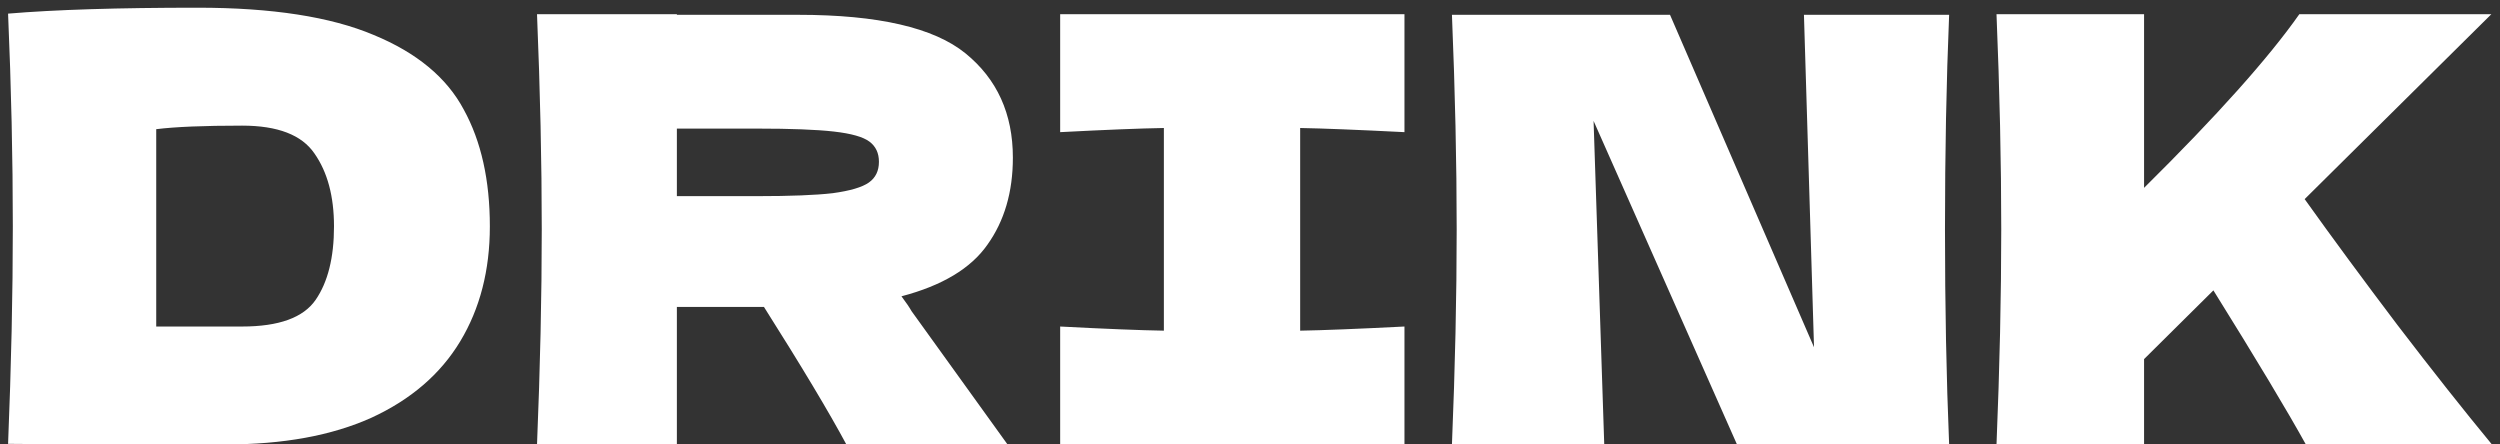 <?xml version="1.0" encoding="UTF-8"?> <svg xmlns="http://www.w3.org/2000/svg" width="270" height="48" viewBox="0 0 270 48" fill="none"><rect x="0" y="0" width="270" height="48" fill="#333333" stroke="none"/><path d="M21.352 0.832C29.374 0.832 35.71 1.813 40.361 3.776C45.011 5.696 48.254 8.384 50.089 11.84C51.966 15.253 52.904 19.456 52.904 24.448C52.904 29.184 51.838 33.323 49.705 36.864C47.571 40.405 44.371 43.157 40.105 45.12C35.838 47.04 30.59 48 24.36 48C20.563 48 16.702 48 12.777 48C8.851 48 4.883 47.979 0.873 47.936C1.214 39.531 1.385 31.701 1.385 24.448C1.385 17.109 1.214 9.451 0.873 1.472C5.95 1.045 12.777 0.832 21.352 0.832ZM26.152 35.264C30.12 35.264 32.766 34.304 34.089 32.384C35.411 30.464 36.072 27.819 36.072 24.448C36.072 21.205 35.368 18.581 33.961 16.576C32.595 14.571 29.992 13.568 26.152 13.568C22.014 13.568 18.921 13.696 16.872 13.952V35.264H26.152ZM109.39 17.024C109.39 20.736 108.472 23.872 106.638 26.432C104.846 28.992 101.752 30.848 97.358 32C97.87 32.683 98.232 33.216 98.445 33.6L108.814 48H91.406C89.528 44.501 86.563 39.552 82.51 33.152H73.102V48H57.998C58.339 39.723 58.51 31.979 58.51 24.768C58.51 17.557 58.339 9.813 57.998 1.536H73.102V1.6H86.222C94.84 1.6 100.856 2.987 104.27 5.76C107.683 8.533 109.39 12.288 109.39 17.024ZM73.102 13.888V21.184H81.742C85.368 21.184 88.099 21.077 89.933 20.864C91.811 20.608 93.112 20.224 93.838 19.712C94.563 19.2 94.925 18.453 94.925 17.472C94.925 16.533 94.584 15.808 93.901 15.296C93.219 14.784 91.939 14.421 90.061 14.208C88.184 13.995 85.411 13.888 81.742 13.888H73.102ZM151.682 14.272C146.604 14.016 142.85 13.867 140.418 13.824V35.712C142.892 35.669 146.647 35.52 151.682 35.264V48H114.498V35.264C119.404 35.52 123.138 35.669 125.698 35.712V13.824C123.138 13.867 119.404 14.016 114.498 14.272V1.536H151.682V14.272ZM210.506 1.6C210.207 8.811 210.058 16.533 210.058 24.768C210.058 33.045 210.207 40.789 210.506 48H187.594L172.106 13.056L173.258 48H156.81C157.151 39.723 157.322 31.979 157.322 24.768C157.322 17.6 157.151 9.877 156.81 1.6H180.362L195.914 37.504L194.826 1.6H210.506ZM249.031 48C247.025 44.373 243.697 38.827 239.047 31.36L231.559 38.784V48H215.623C215.964 39.723 216.135 31.979 216.135 24.768C216.135 17.557 215.964 9.813 215.623 1.536H231.559V20.288C239.409 12.523 244.999 6.272 248.326 1.536H269.063L248.903 21.504C251.889 25.685 255.239 30.229 258.951 35.136C262.705 40.043 266.097 44.331 269.127 48H249.031Z" fill="white"></path></svg> 